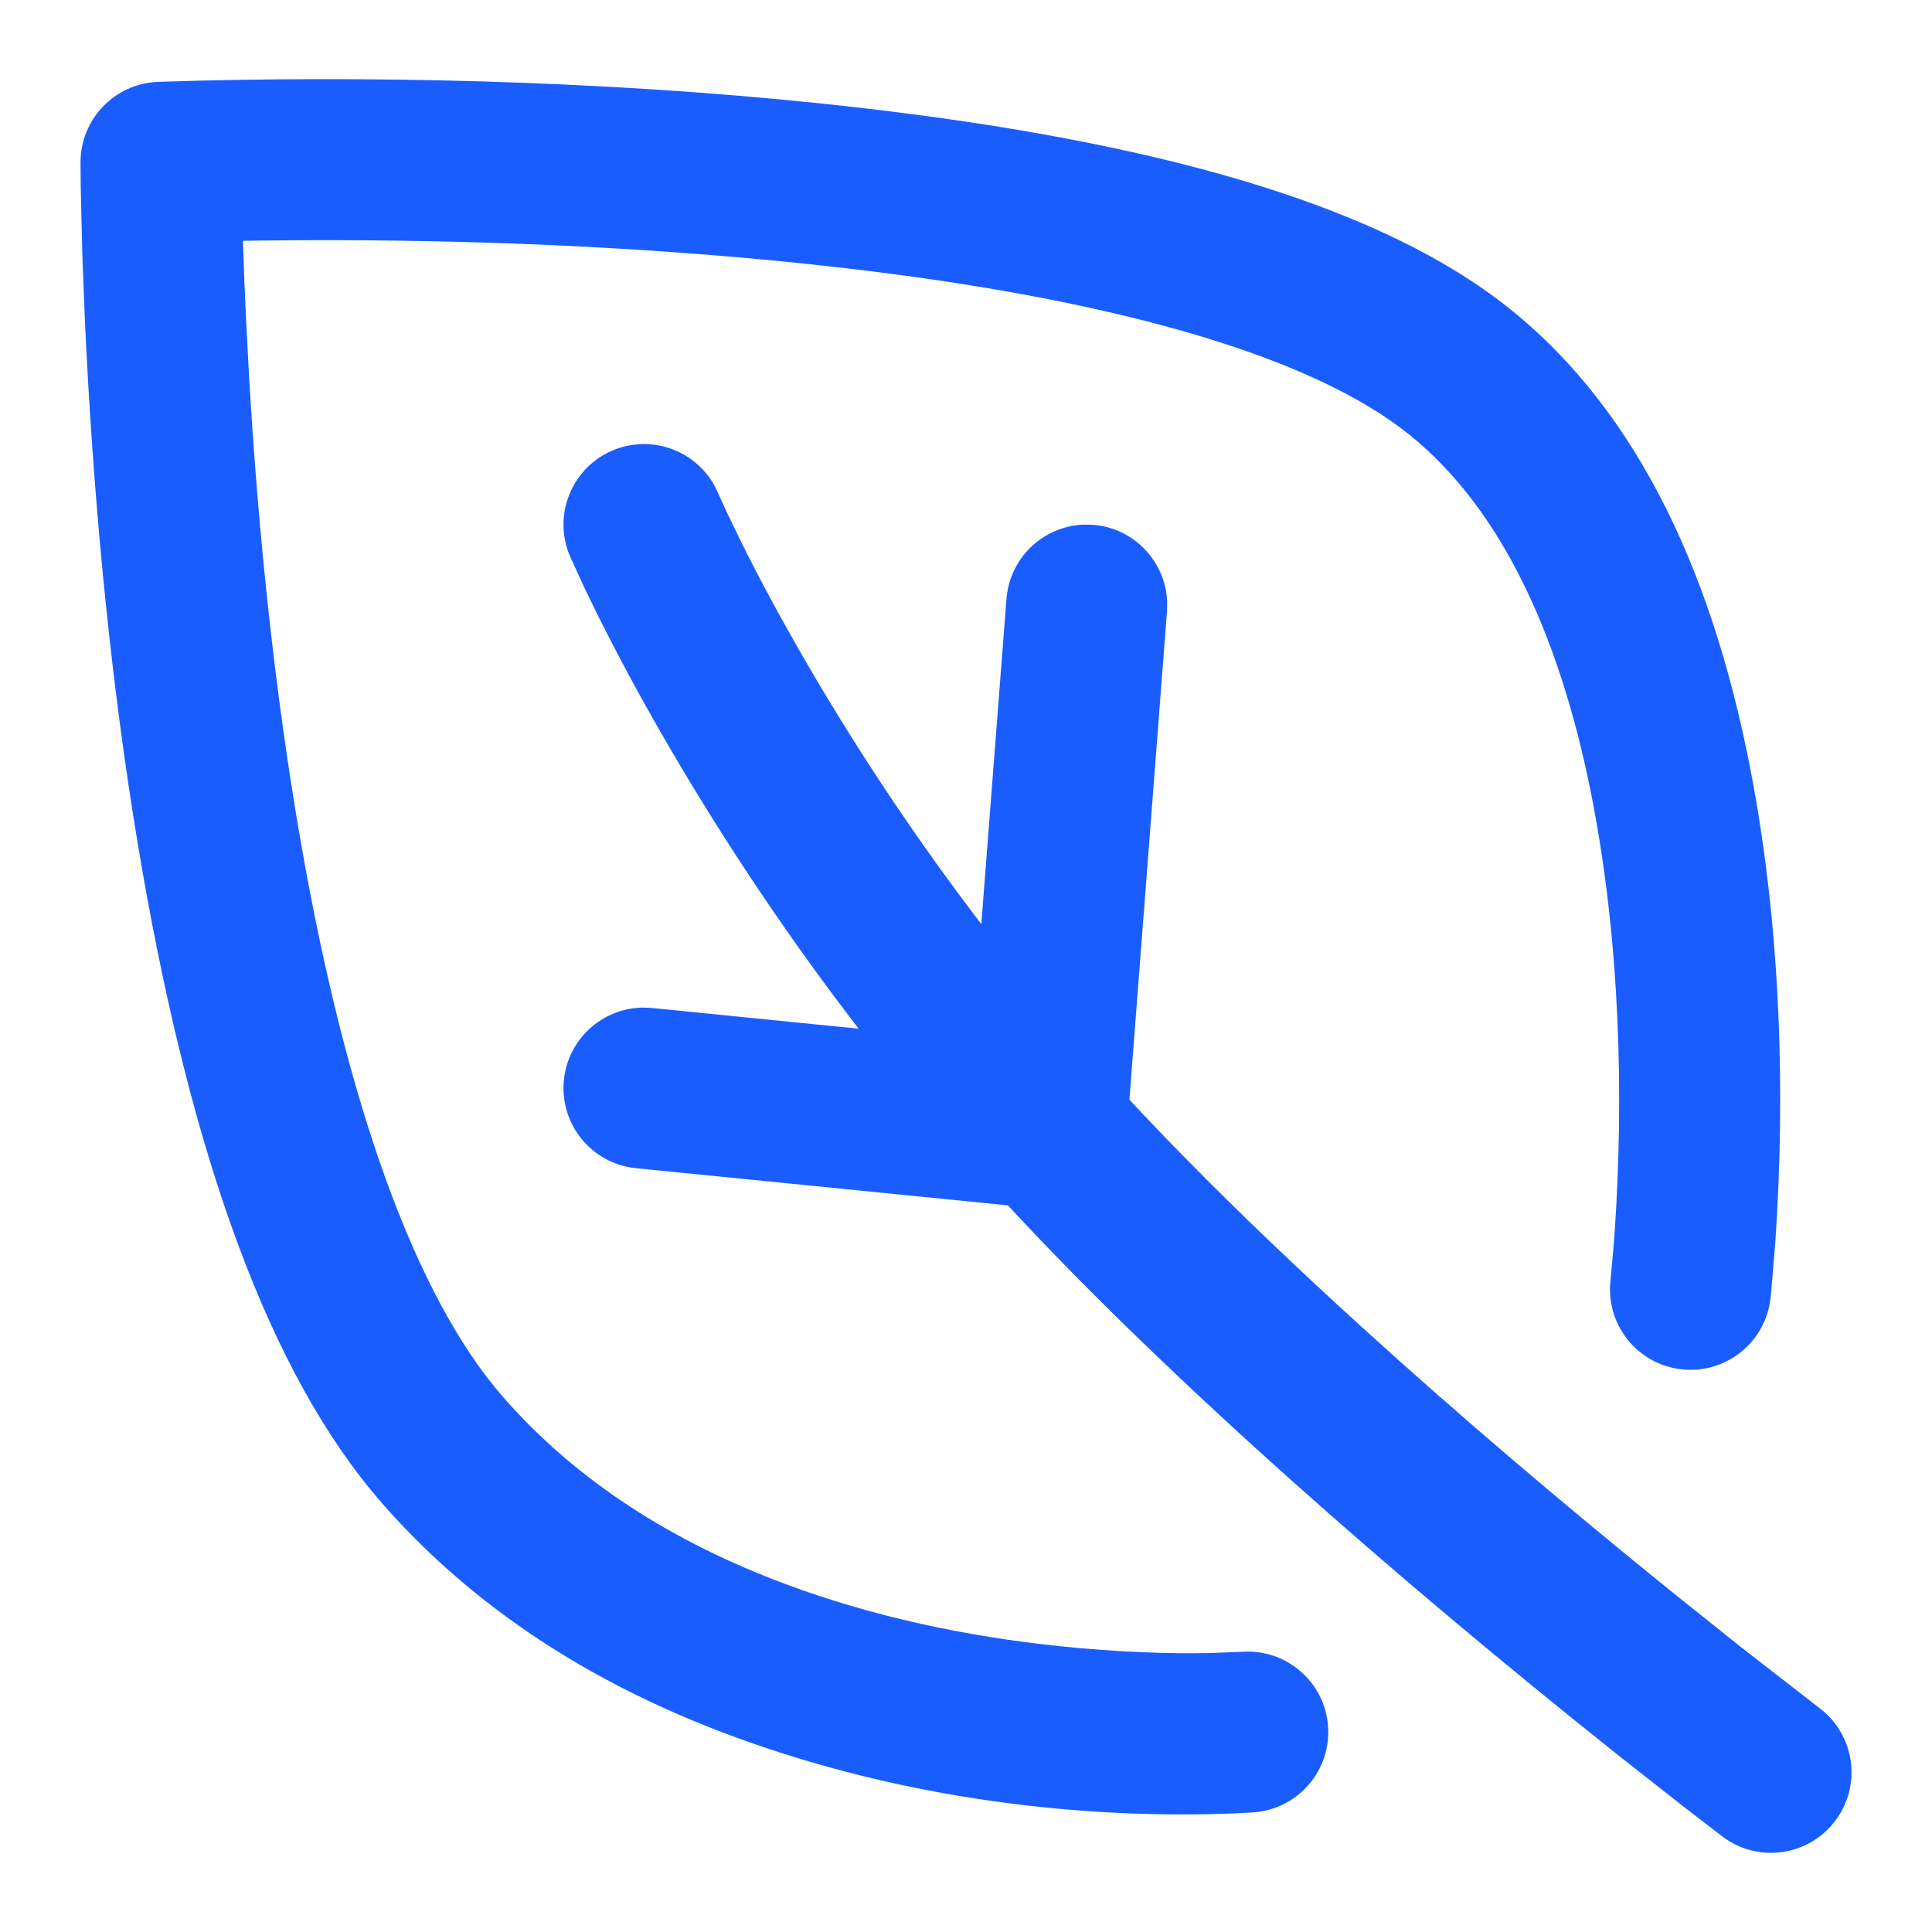 <svg width="55" height="55" viewBox="0 0 55 55" fill="none" xmlns="http://www.w3.org/2000/svg">
<path d="M20.441 14.034L20.673 14.547L21.078 15.385C21.634 16.507 22.31 17.764 23.108 19.122C24.522 21.532 26.131 23.947 27.936 26.307L28.652 17.05C28.743 15.878 29.699 14.98 30.845 14.935L31.113 14.94C32.285 15.03 33.183 15.987 33.227 17.133L33.222 17.401L32.152 31.305L32.222 31.38C32.721 31.916 33.247 32.465 33.798 33.024C35.274 34.525 36.917 36.094 38.697 37.714C41.561 40.321 44.636 42.929 47.712 45.411L49.56 46.888L51.798 48.626C52.808 49.389 53.008 50.826 52.245 51.836C51.482 52.846 50.044 53.046 49.035 52.283L47.87 51.386L46.112 50.003L44.833 48.978C41.692 46.443 38.55 43.778 35.612 41.104C33.773 39.43 32.07 37.803 30.531 36.239C29.887 35.584 29.273 34.942 28.692 34.314L18.105 33.256C16.846 33.13 15.927 32.007 16.053 30.747C16.17 29.578 17.146 28.702 18.294 28.684L18.561 28.695L24.444 29.285C22.461 26.711 20.7 24.074 19.155 21.443C18.301 19.988 17.574 18.637 16.971 17.42L16.643 16.747L16.226 15.833C15.729 14.669 16.27 13.323 17.433 12.826C18.598 12.329 19.944 12.87 20.441 14.034ZM24.649 3.087C32.725 4.03 38.909 5.73 42.625 8.517C46.409 11.355 48.691 16.005 49.832 21.909C50.7 26.398 50.83 31.107 50.538 35.386L50.42 36.8C50.413 36.864 50.407 36.921 50.401 36.972C50.253 38.229 49.114 39.128 47.857 38.98C46.6 38.833 45.701 37.694 45.849 36.437L45.943 35.388L45.966 35.074C46.233 31.157 46.112 26.818 45.332 22.779C44.386 17.887 42.585 14.217 39.875 12.184C36.99 10.02 31.441 8.494 24.118 7.64C18.515 6.986 12.624 6.782 7.387 6.849L6.916 6.856L6.924 7.081C6.942 7.637 6.964 8.216 6.991 8.815L7.088 10.675C7.353 15.235 7.832 19.791 8.573 24.026C9.854 31.344 11.791 36.878 14.329 39.779C16.392 42.136 19.119 43.888 22.374 45.1C24.836 46.017 27.492 46.587 30.199 46.867C31.796 47.032 33.234 47.082 34.426 47.059L35.345 47.024C36.607 46.927 37.709 47.871 37.806 49.133C37.903 50.395 36.958 51.496 35.696 51.594L35.191 51.621C30.943 51.797 25.791 51.264 20.774 49.395C16.849 47.933 13.482 45.772 10.879 42.797C7.642 39.097 5.473 32.899 4.058 24.816C3.283 20.389 2.787 15.664 2.512 10.942C2.473 10.282 2.44 9.64 2.412 9.02L2.343 7.225L2.298 5.312L2.292 4.621C2.292 3.393 3.26 2.383 4.488 2.331L5.729 2.294C11.531 2.159 18.238 2.34 24.649 3.087Z" fill="#1A5DFF"/>
</svg>
